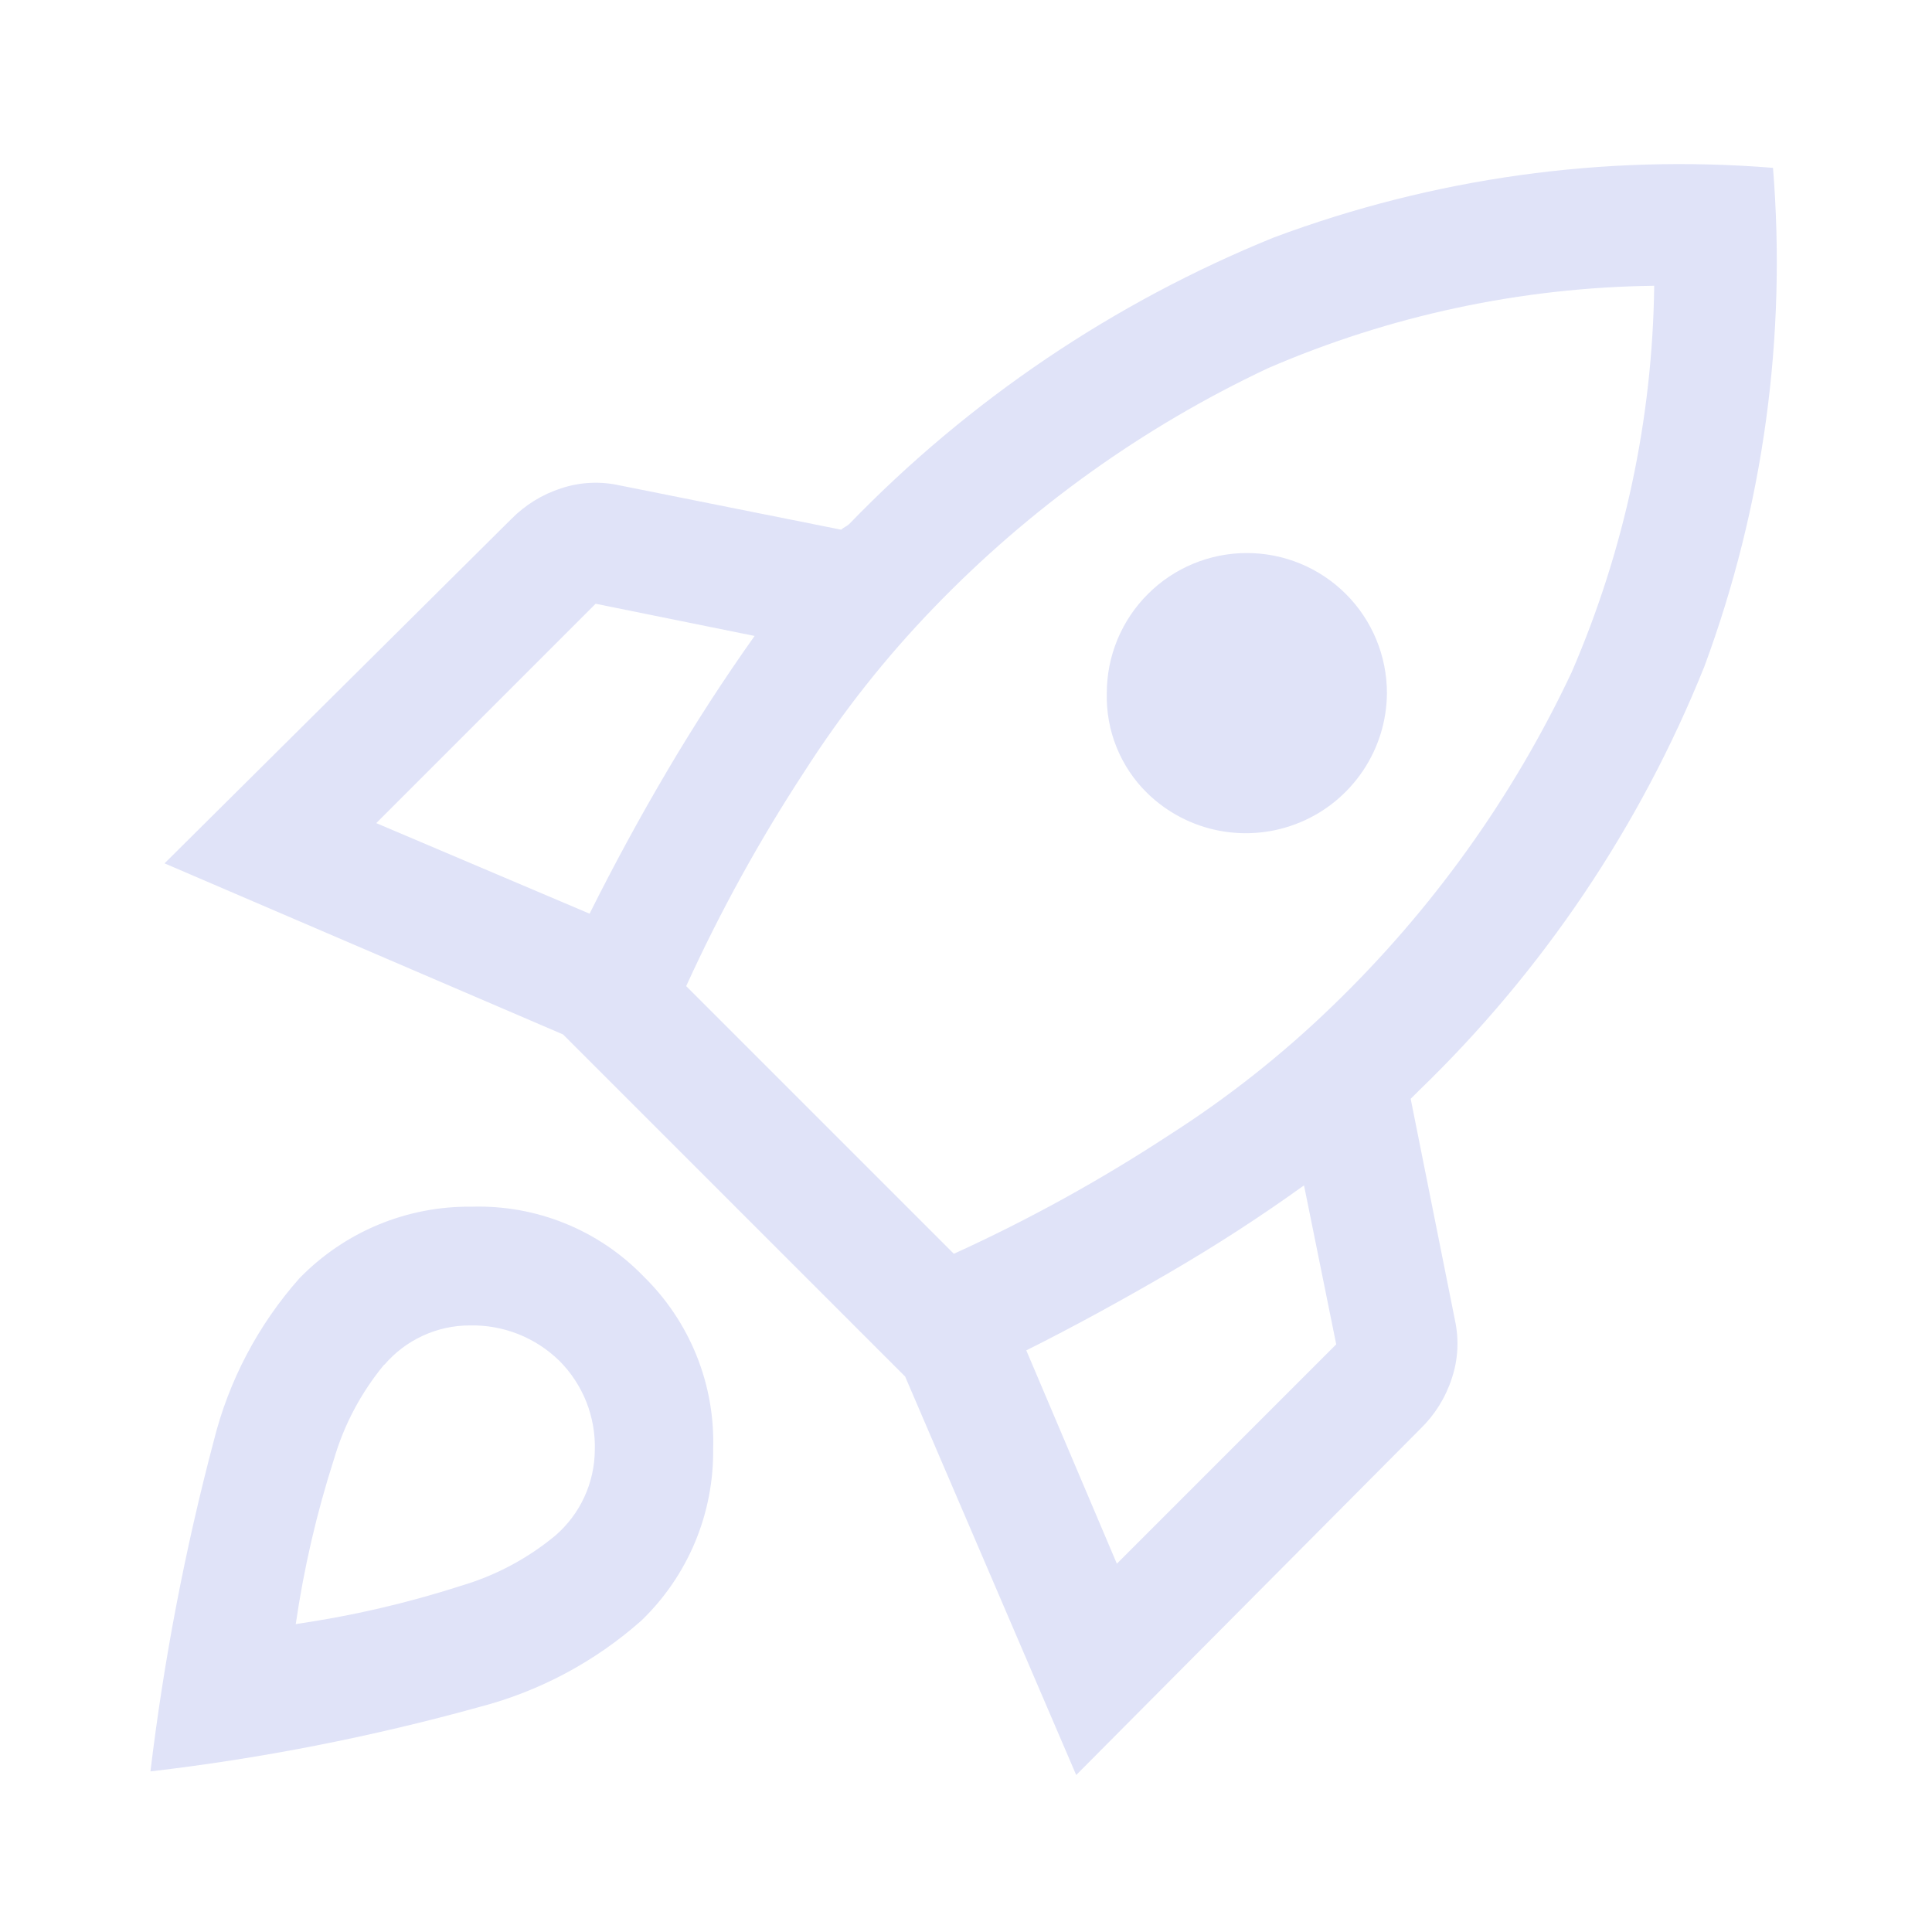 <svg width="24" height="24" viewBox="0 0 24 24" fill="none" xmlns="http://www.w3.org/2000/svg">
<g clip-path="url(#clip0_2437_526)">
<g clip-path="url(#clip1_2437_526)">
<path d="M4.674 10.225L7.324 11.35C7.624 10.75 7.944 10.16 8.289 9.575C8.634 8.99 8.994 8.435 9.374 7.9L7.399 7.5L4.674 10.225ZM8.524 12.25L11.849 15.575C12.777 15.153 13.671 14.659 14.524 14.1C15.251 13.636 15.929 13.1 16.549 12.5C17.785 11.309 18.793 9.903 19.524 8.35C20.18 6.834 20.529 5.202 20.549 3.55C18.897 3.57 17.265 3.919 15.749 4.575C14.197 5.306 12.79 6.314 11.599 7.55C11 8.17 10.464 8.849 9.999 9.575C9.44 10.428 8.947 11.322 8.524 12.25ZM14.249 9.85C14.085 9.689 13.956 9.495 13.87 9.282C13.784 9.069 13.743 8.84 13.749 8.61C13.749 8.149 13.932 7.706 14.259 7.38C14.585 7.053 15.028 6.87 15.489 6.87C15.951 6.87 16.393 7.053 16.72 7.38C17.046 7.706 17.229 8.149 17.229 8.61C17.227 8.954 17.123 9.29 16.931 9.575C16.739 9.861 16.467 10.084 16.149 10.216C15.832 10.348 15.482 10.384 15.144 10.319C14.806 10.254 14.495 10.091 14.249 9.85ZM13.874 19.425L16.599 16.7L16.199 14.725C15.664 15.11 15.109 15.47 14.524 15.81C13.939 16.15 13.349 16.475 12.749 16.775L13.874 19.425ZM22.024 2.075C22.196 4.179 21.906 6.295 21.174 8.275C20.376 10.264 19.166 12.062 17.624 13.55L17.574 13.6L17.524 13.65L18.074 16.4C18.126 16.641 18.113 16.892 18.034 17.125C17.957 17.362 17.823 17.577 17.644 17.75L13.369 22.05L11.244 17.1L6.994 12.85L2.044 10.725L6.349 6.45C6.523 6.273 6.737 6.141 6.974 6.065C7.208 5.988 7.459 5.976 7.699 6.03L10.449 6.58C10.464 6.567 10.481 6.555 10.499 6.545C10.517 6.535 10.534 6.523 10.549 6.51C12.04 4.968 13.837 3.756 15.824 2.95C17.802 2.211 19.919 1.915 22.024 2.085V2.075ZM3.724 15.875C4.001 15.591 4.334 15.365 4.701 15.213C5.068 15.061 5.462 14.985 5.859 14.99C6.256 14.978 6.65 15.048 7.018 15.197C7.386 15.346 7.718 15.57 7.994 15.855C8.278 16.133 8.502 16.466 8.651 16.835C8.8 17.203 8.871 17.598 8.859 17.995C8.864 18.393 8.788 18.788 8.635 19.155C8.482 19.522 8.255 19.854 7.969 20.13C7.392 20.642 6.701 21.011 5.954 21.205C4.615 21.576 3.249 21.844 1.869 22.005C2.035 20.622 2.298 19.252 2.654 17.905C2.84 17.154 3.206 16.459 3.719 15.88L3.724 15.875ZM4.774 16.95C4.488 17.295 4.275 17.695 4.149 18.125C3.934 18.794 3.775 19.48 3.674 20.175C4.37 20.074 5.055 19.916 5.724 19.7C6.154 19.574 6.554 19.361 6.899 19.075C7.051 18.943 7.174 18.781 7.258 18.598C7.343 18.415 7.387 18.216 7.389 18.015C7.395 17.81 7.359 17.606 7.284 17.415C7.208 17.224 7.094 17.05 6.949 16.905C6.802 16.761 6.628 16.648 6.436 16.572C6.245 16.497 6.04 16.46 5.834 16.465C5.633 16.465 5.433 16.509 5.25 16.594C5.067 16.678 4.905 16.802 4.774 16.955V16.95Z" fill="#E0E3F8"/>
</g>
</g>
<defs>
<clipPath id="clip0_2437_526">
<rect width="24" height="24" fill="white"/>
</clipPath>
<clipPath id="clip1_2437_526">
<rect width="24" height="24" fill="white"/>
</clipPath>
</defs>
</svg>
